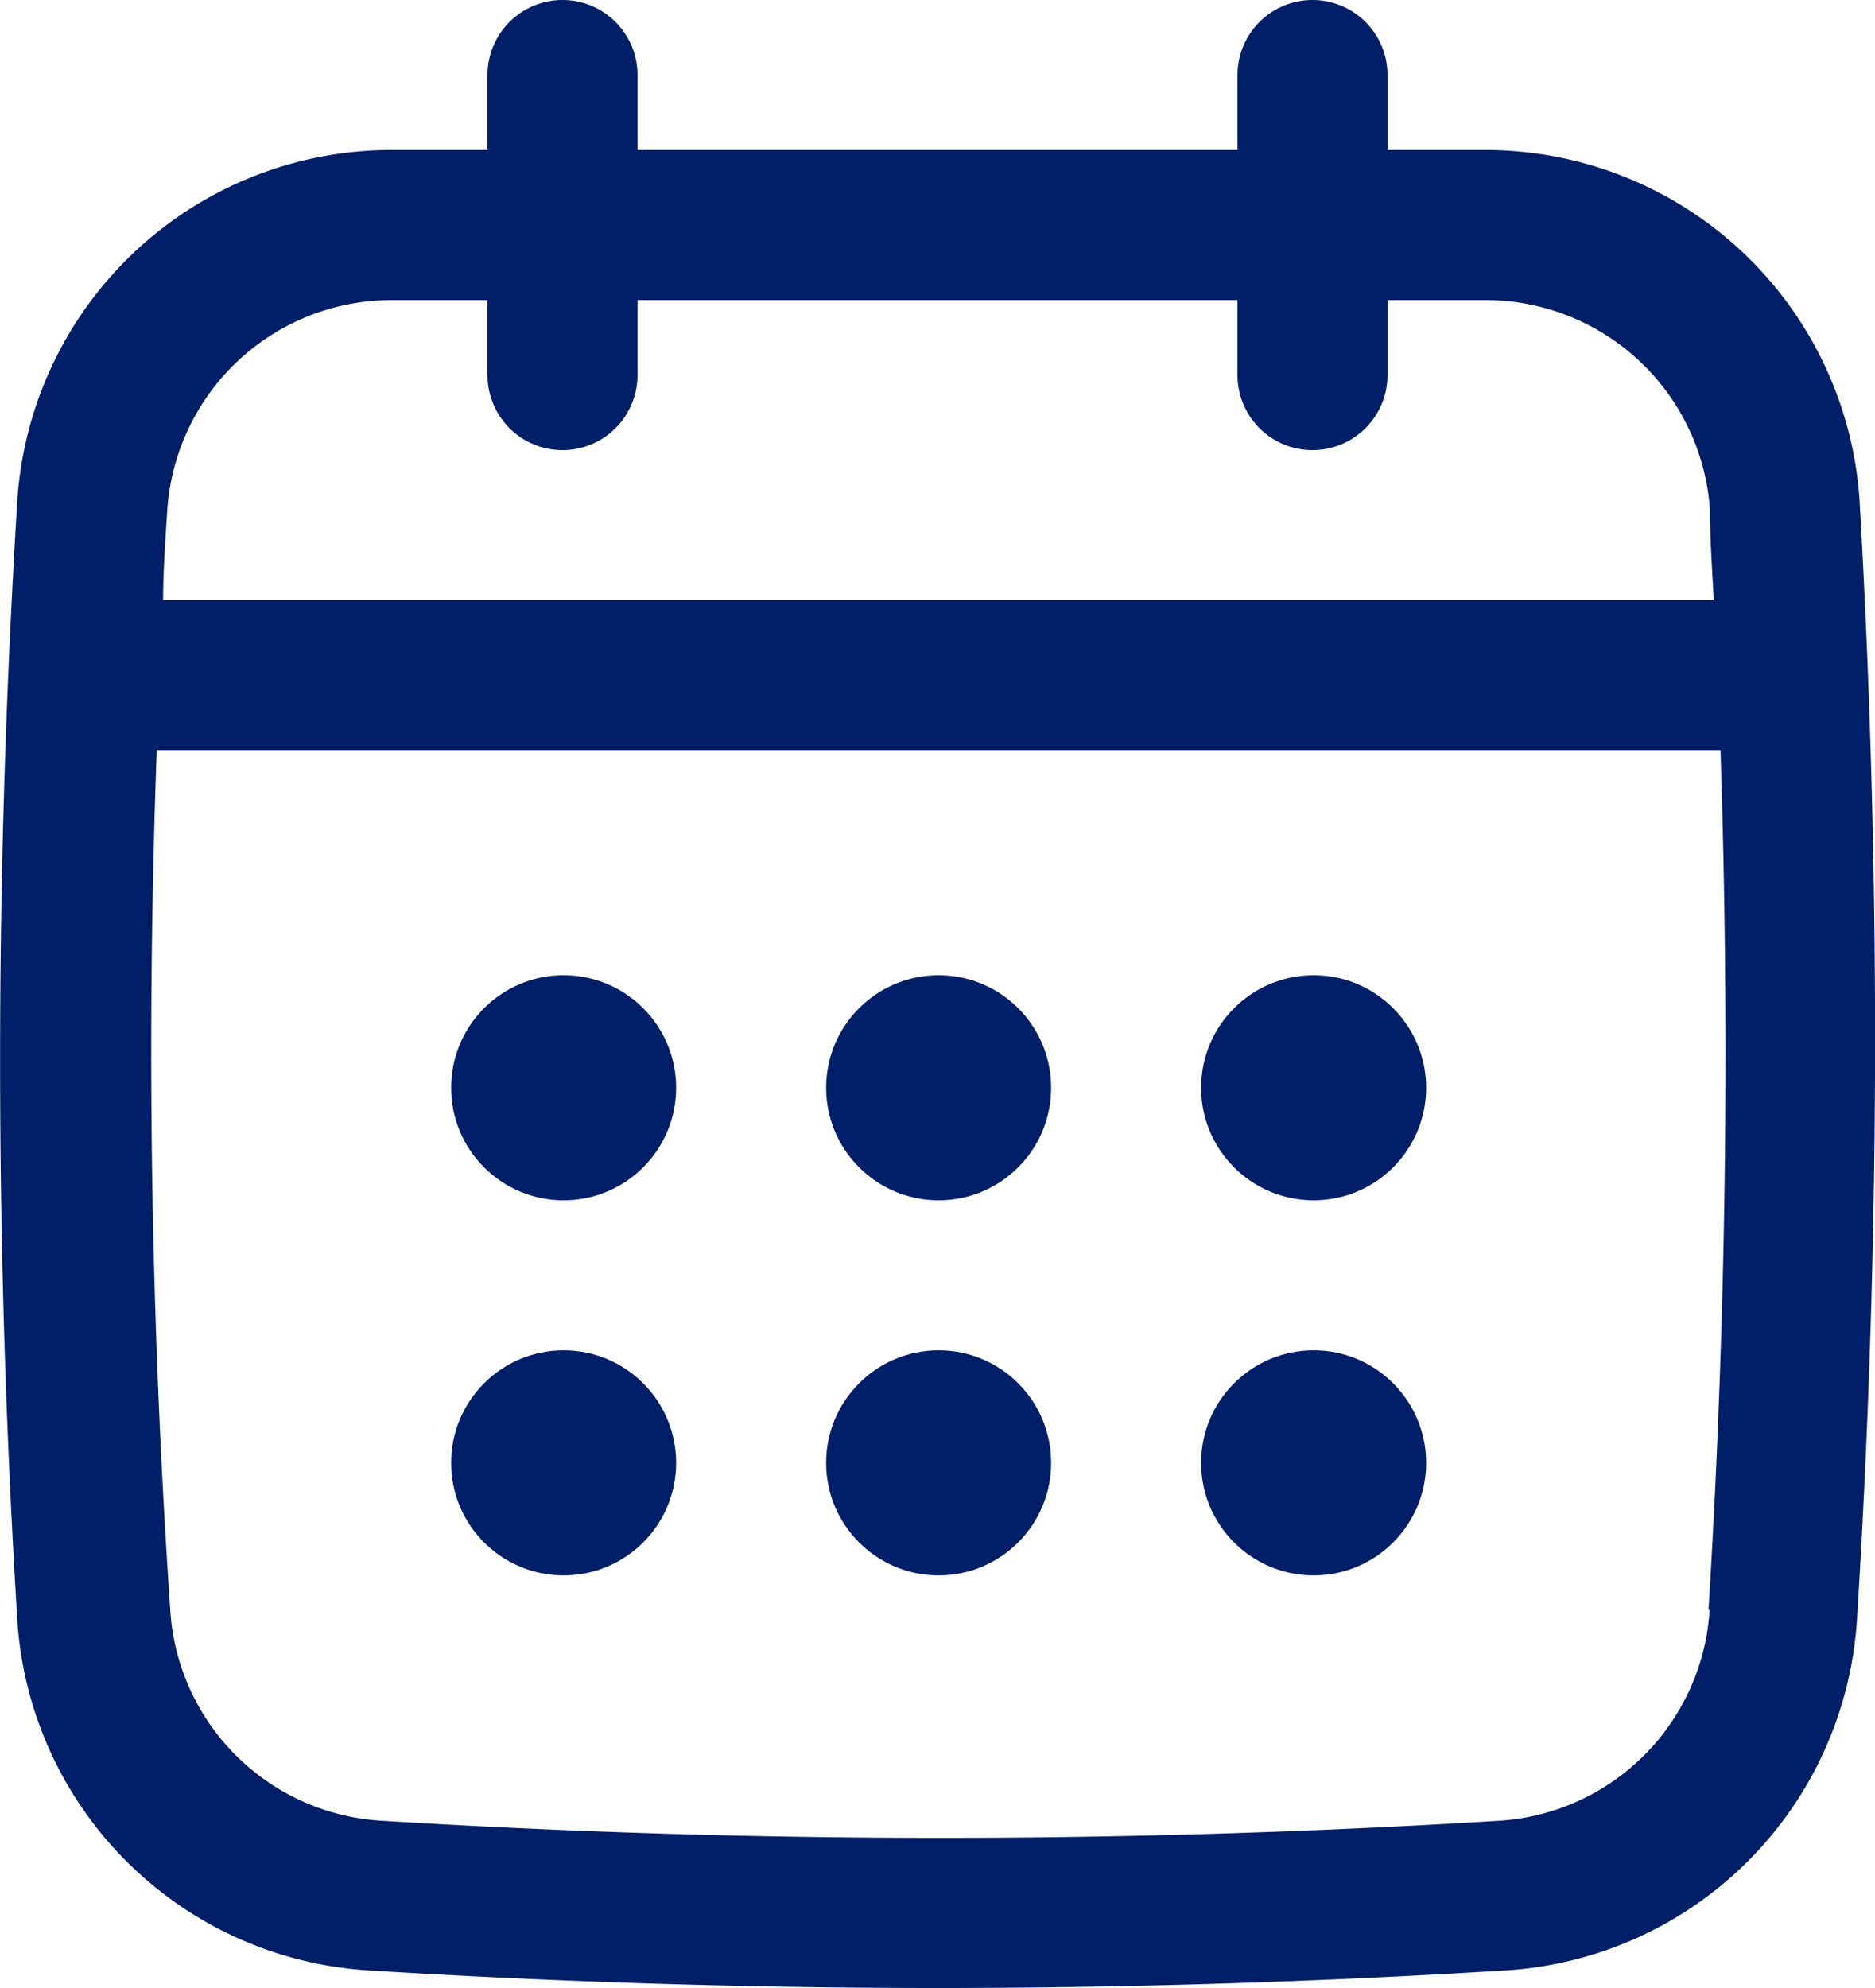 <svg xmlns="http://www.w3.org/2000/svg" viewBox="0 0 50 53"><defs><style>.cls-1{fill:#001f68;}</style></defs><g id="Ebene_2" data-name="Ebene 2"><g id="Ebene_1-2" data-name="Ebene 1"><g id="Ebene_2-2" data-name="Ebene 2"><g id="Ebene_1-2-2" data-name="Ebene 1-2"><g id="Ebene_2-2-2" data-name="Ebene 2-2"><g id="Ebene_1-2-2-2" data-name="Ebene 1-2-2"><g id="Captions"><path class="cls-1" d="M49.59,13.37A10,10,0,0,0,39.6,4H37V2a2,2,0,0,0-4,0V4H17V2a2,2,0,0,0-4,0V4H10.46a10,10,0,0,0-10,9.37,242.86,242.86,0,0,0,0,29.8,10,10,0,0,0,9.36,9.36c5,.31,10.1.47,15.17.47s10.14-.16,15.17-.47a10,10,0,0,0,9.36-9.36A249,249,0,0,0,49.59,13.37Zm-4,29.55A6,6,0,0,1,40,48.54a243.51,243.51,0,0,1-29.84,0,6,6,0,0,1-5.62-5.62A219,219,0,0,1,4.18,20h41.7c.25,7.64.15,15.32-.32,22.92ZM15,12a2,2,0,0,0,2-2V8H33v2a2,2,0,0,0,4,0V8h2.6a6,6,0,0,1,6,5.61c0,.8.06,1.59.1,2.39H4.35c0-.8.06-1.59.11-2.39a6,6,0,0,1,6-5.61H13v2A2,2,0,0,0,15,12Z"/><circle class="cls-1" cx="15.03" cy="29" r="3"/><circle class="cls-1" cx="25.03" cy="29" r="3"/><circle class="cls-1" cx="15.03" cy="39" r="3"/><circle class="cls-1" cx="35.03" cy="29" r="3"/><circle class="cls-1" cx="35.03" cy="39" r="3"/><circle class="cls-1" cx="25.03" cy="39" r="3"/></g></g></g></g></g></g></g></svg>